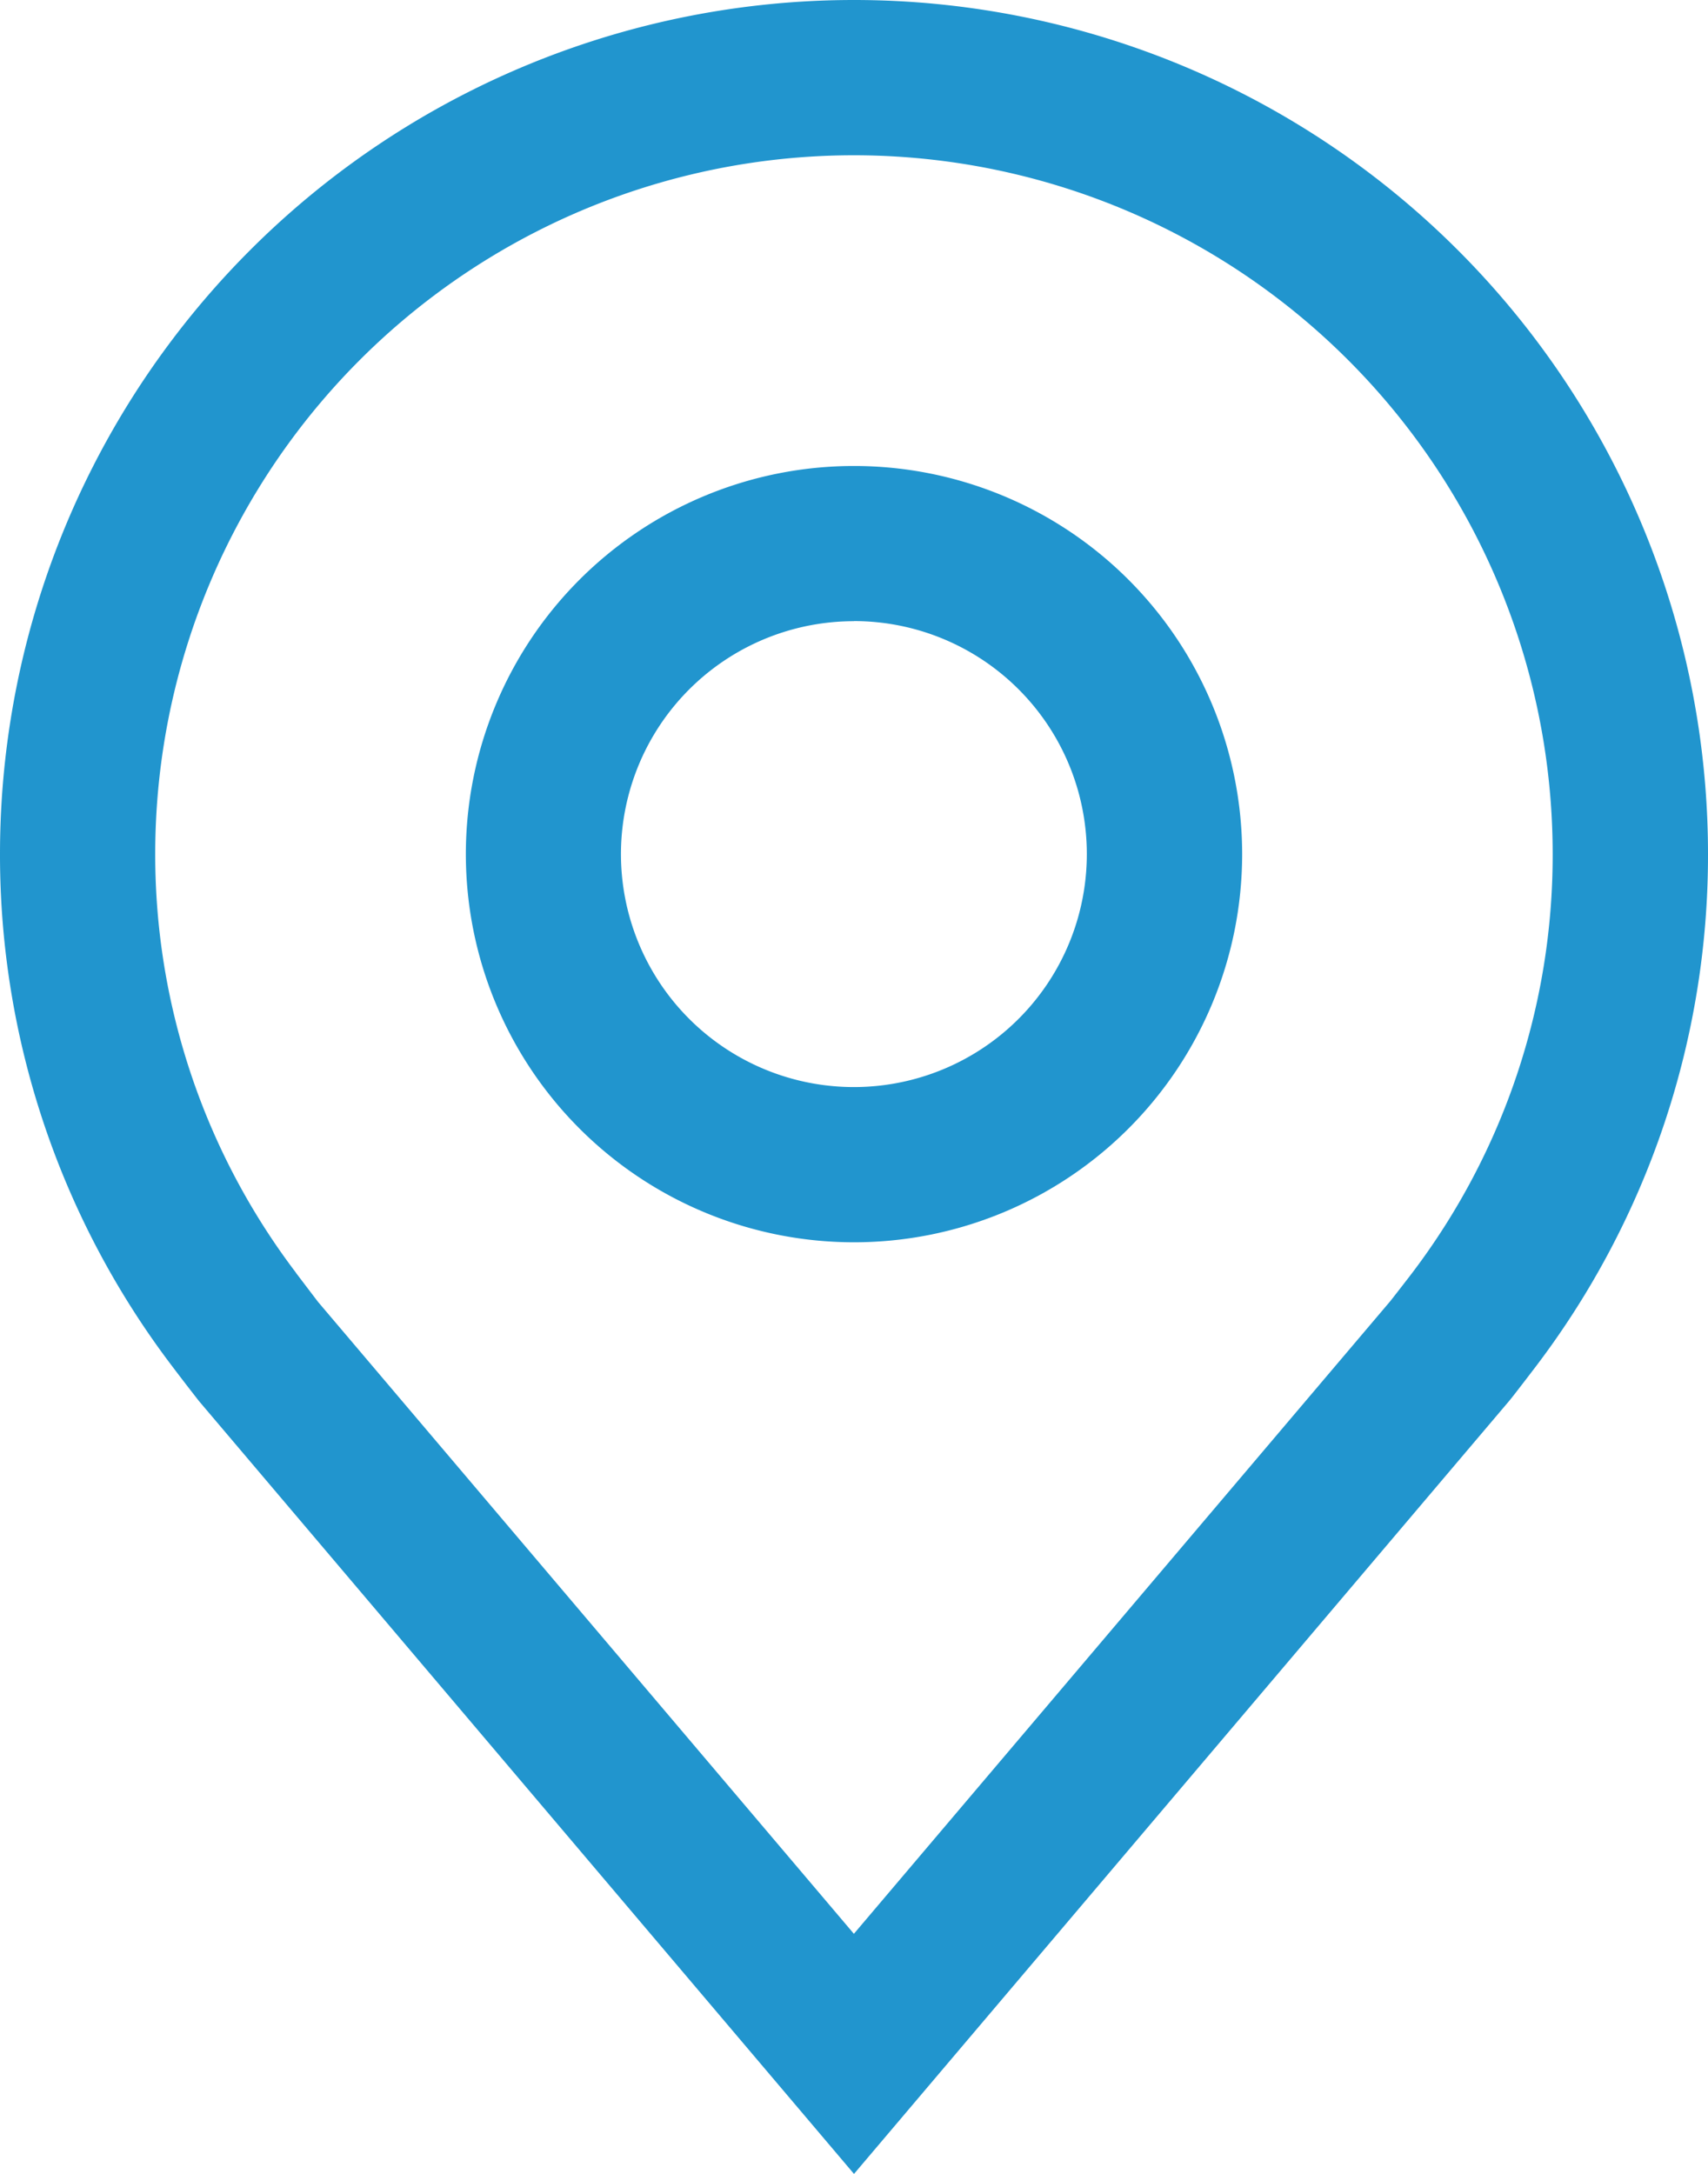 <svg id="location" xmlns="http://www.w3.org/2000/svg" width="15.472" height="19.692" viewBox="0 0 15.472 19.692">
  <path id="Tracé_1" data-name="Tracé 1" d="M15.891,16.033a3.516,3.516,0,1,1,3.516-3.516,3.516,3.516,0,0,1-3.516,3.516Zm0-5.626A2.11,2.11,0,1,0,18,12.516a2.11,2.11,0,0,0-2.11-2.11Z" transform="translate(-8.155 -4.78)" fill="#2195ce"/>
  <path id="Tracé_2" data-name="Tracé 2" d="M13.361,21.942l-5.933-7q-.123-.157-.244-.317A7.658,7.658,0,0,1,5.625,9.986a7.736,7.736,0,1,1,15.472,0,7.655,7.655,0,0,1-1.558,4.64v0s-.211.277-.243.314ZM8.306,13.78s.164.216.2.263l4.854,5.724,4.86-5.732c.031-.039.2-.257.2-.258A6.26,6.26,0,0,0,19.69,9.986a6.329,6.329,0,1,0-12.659,0A6.263,6.263,0,0,0,8.307,13.78Z" transform="translate(-5.625 -2.25)" fill="#2195ce"/>
</svg>
